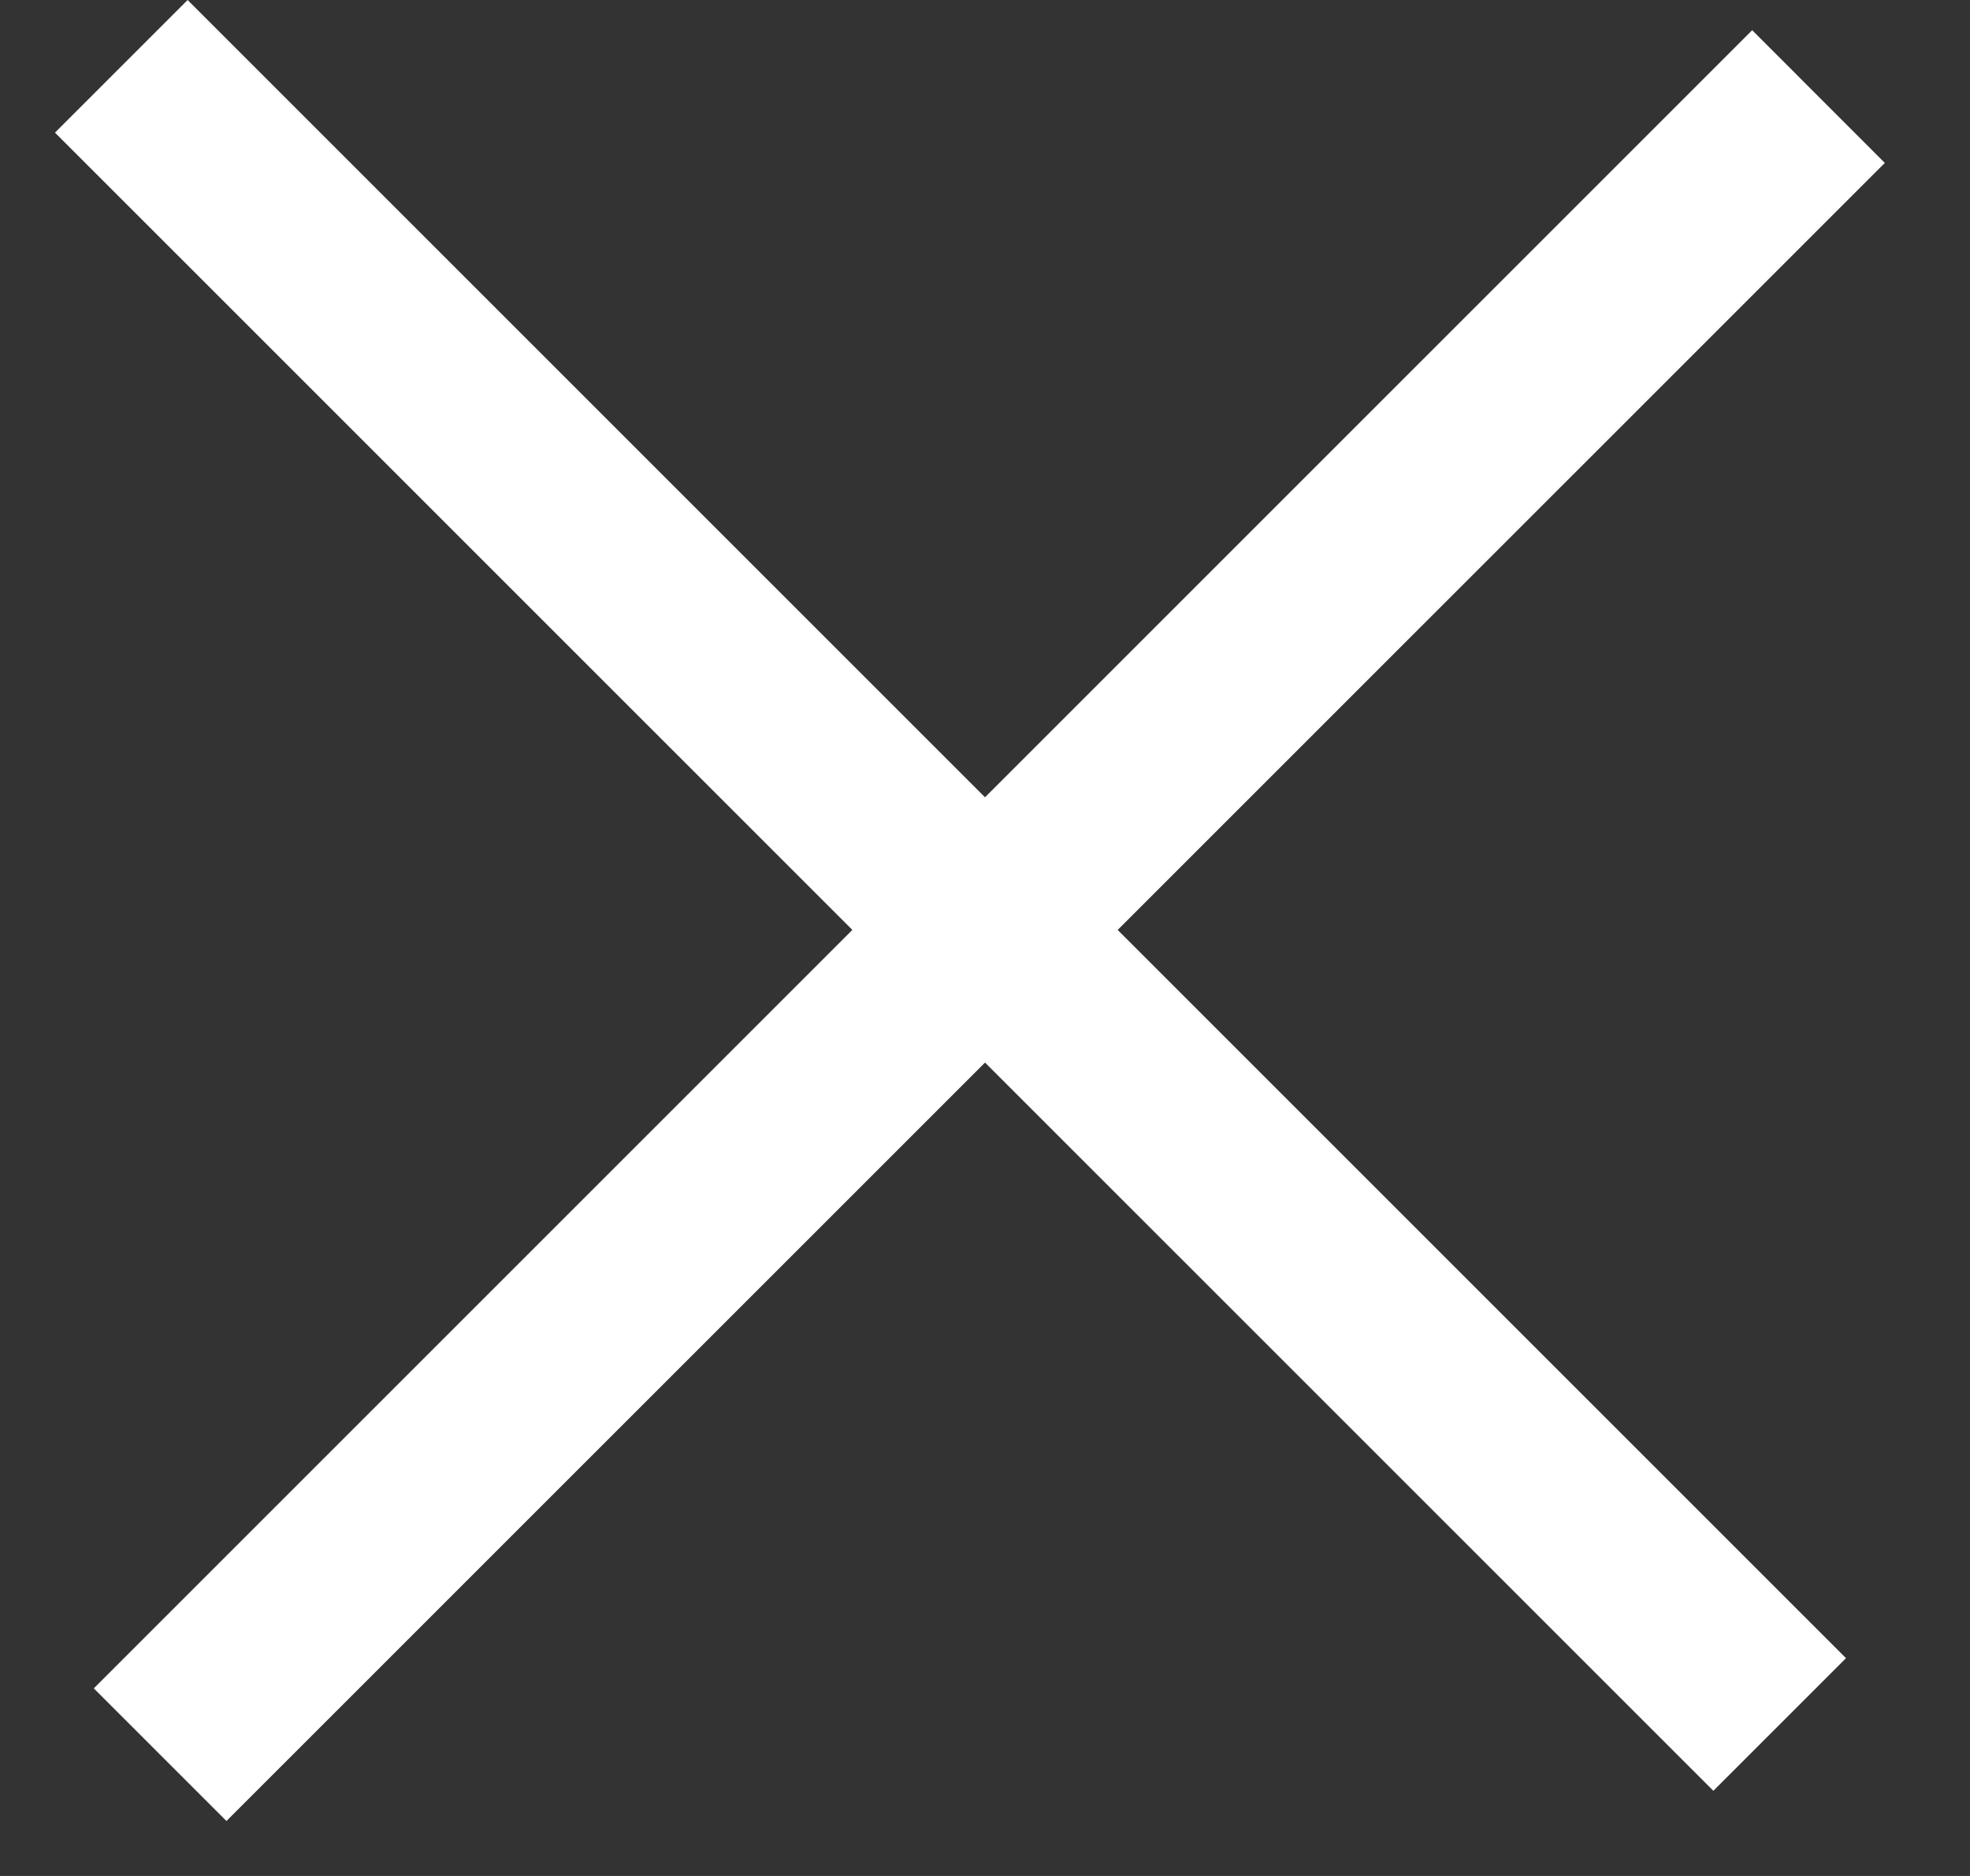 <?xml version="1.0" encoding="UTF-8"?> <svg xmlns="http://www.w3.org/2000/svg" width="21" height="20" viewBox="0 0 21 20" fill="none"><rect x="0" y="0" width="21" height="20" fill="#333333" stroke="none"/><g clip-path="url(#clip0_13698_41271)"><path d="M19.678 17.678L2 0L0.586 1.414L18.264 19.092L19.678 17.678Z" fill="white"></path><path d="M18.678 0.322L1 18L2.414 19.414L20.092 1.737L18.678 0.322Z" fill="white"></path></g><defs><clipPath id="clip0_13698_41271"><rect width="21" height="20" fill="white"></rect></clipPath></defs></svg> 